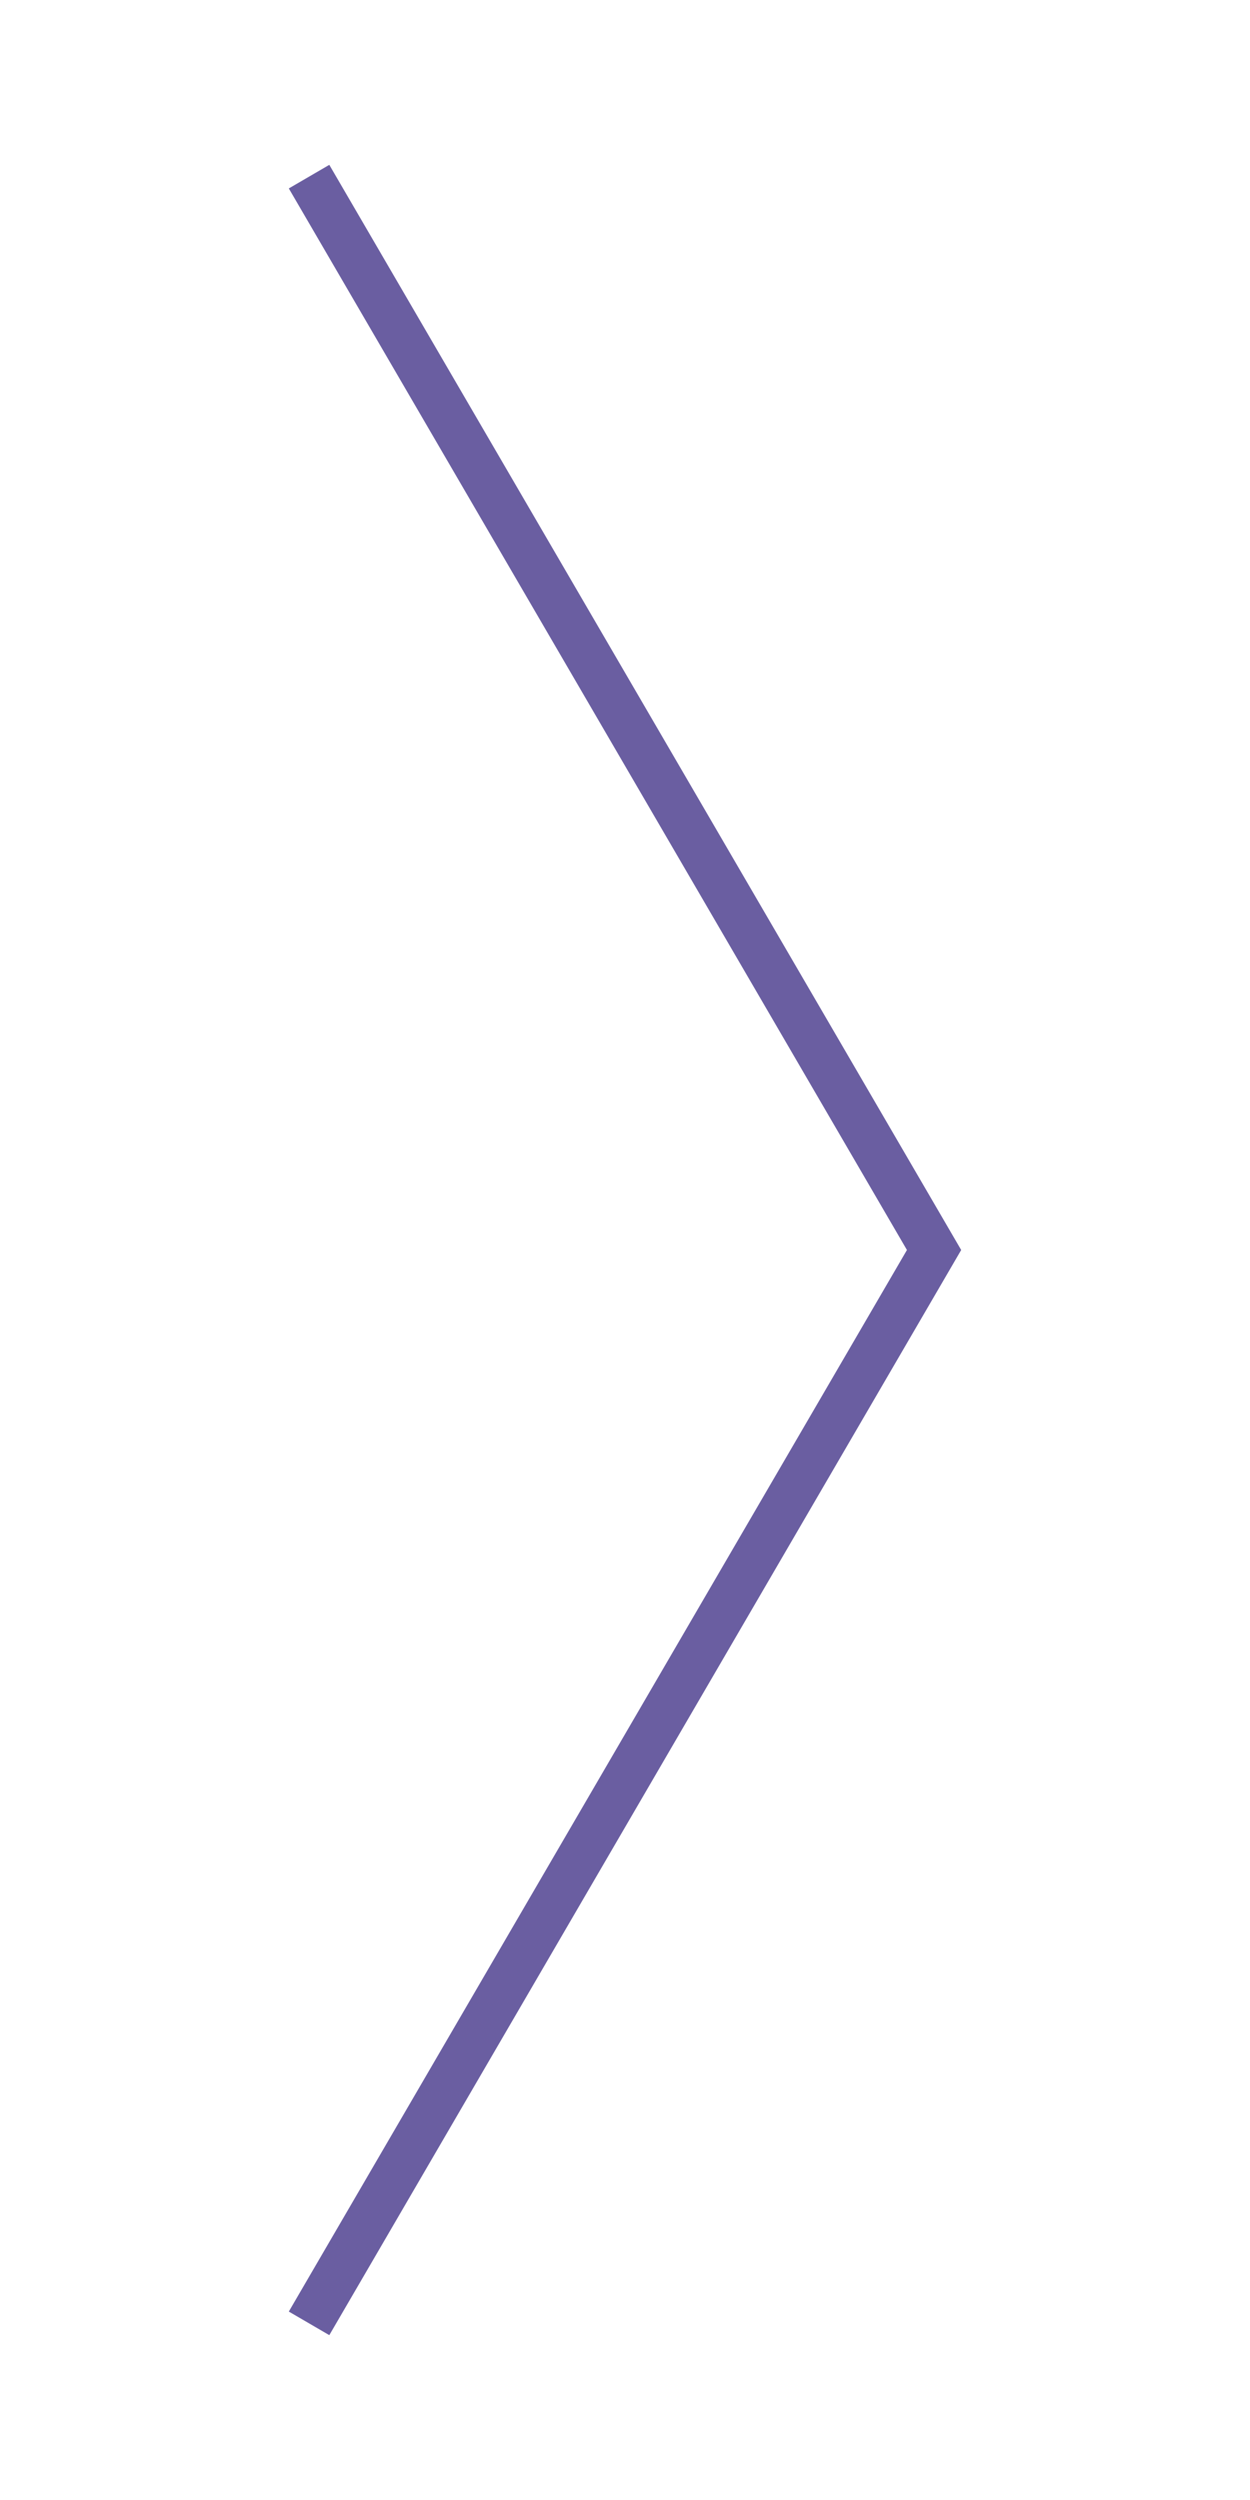 <?xml version="1.0" encoding="utf-8"?>
<!-- Generator: Adobe Illustrator 16.0.0, SVG Export Plug-In . SVG Version: 6.00 Build 0)  -->
<!DOCTYPE svg PUBLIC "-//W3C//DTD SVG 1.1//EN" "http://www.w3.org/Graphics/SVG/1.1/DTD/svg11.dtd">
<svg version="1.1" xmlns:x="http://ns.adobe.com/Extensibility/1.0/" xmlns:i="http://ns.adobe.com/AdobeIllustrator/10.0/" xmlns:graph="http://ns.adobe.com/Graphs/1.0/"
	 xmlns="http://www.w3.org/2000/svg" xmlns:xlink="http://www.w3.org/1999/xlink" xmlns:a="http://ns.adobe.com/AdobeSVGViewerExtensions/3.0/"
	 x="0px" y="0px" width="40px" height="80px" viewBox="0 0 40 80" enable-background="new 0 0 40 80" xml:space="preserve">
<g id="圖層_2">
</g>
<g id="圖層_1">
	<g>
		<polygon fill="#6A5EA1" points="10.538,74.725 9.242,73.97 29.022,40 9.242,6.03 10.538,5.275 30.758,40 		"/>
	</g>
</g>
</svg>
